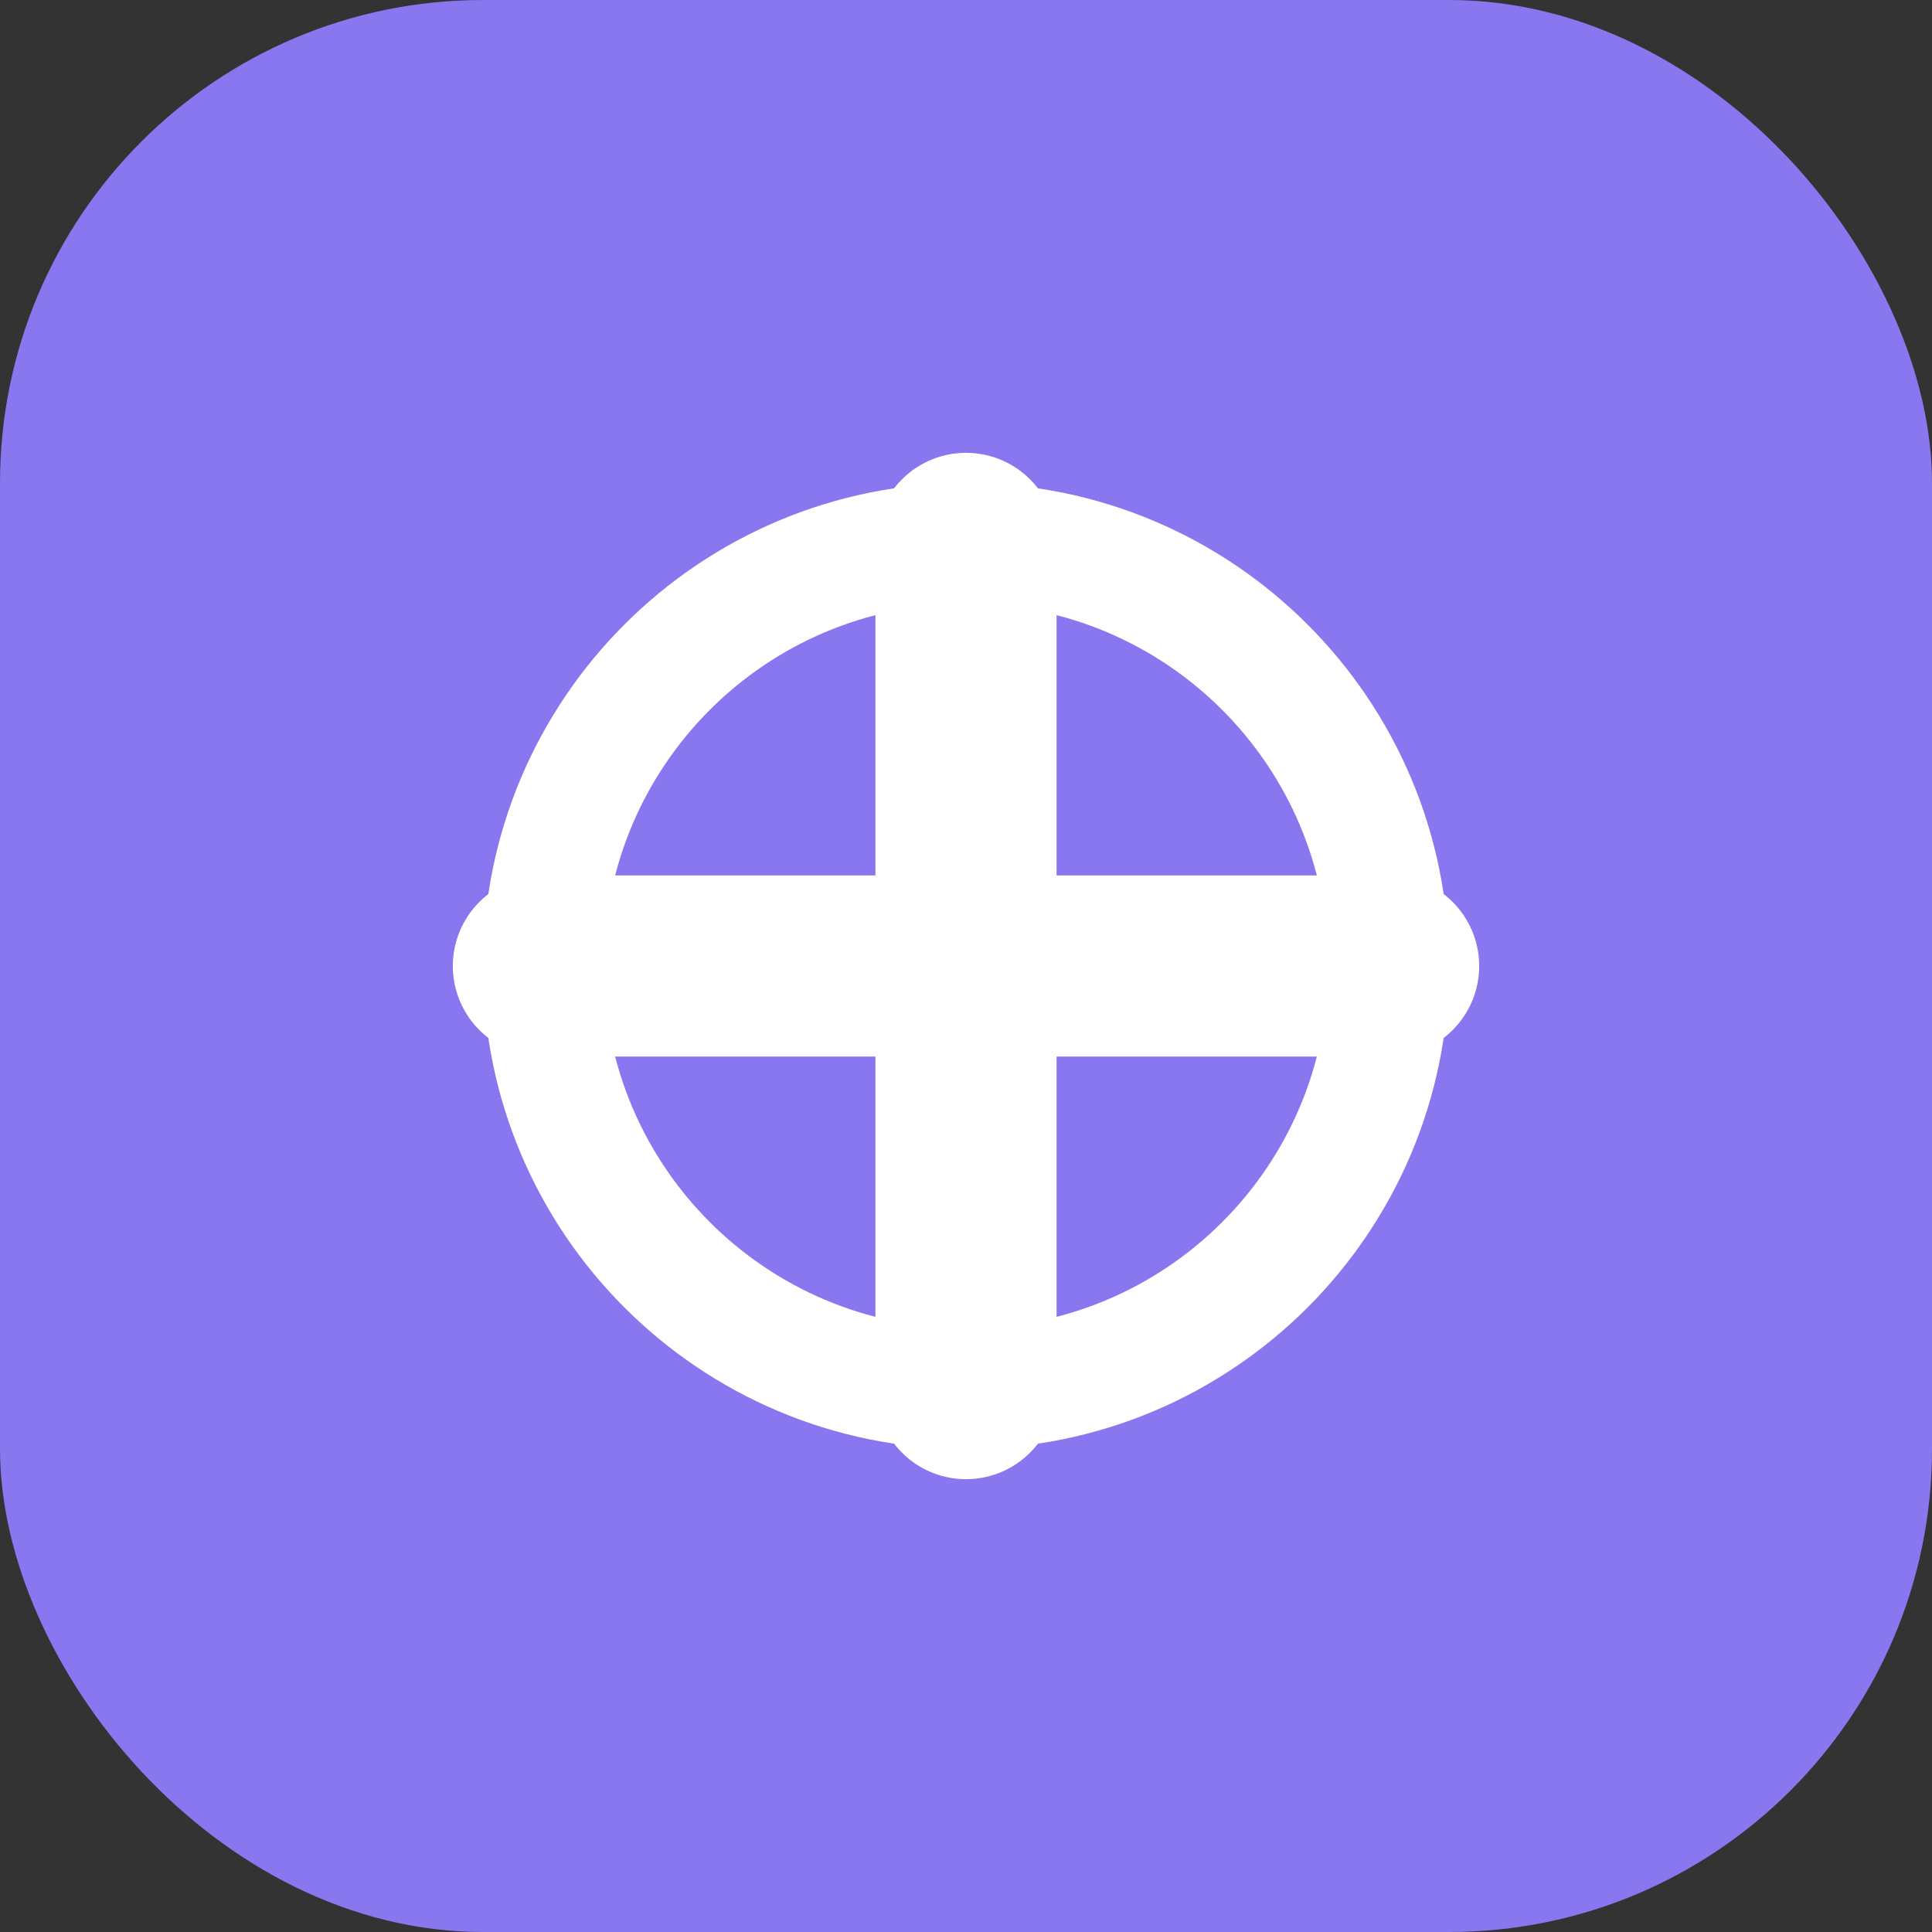 <svg width="32" height="32" viewBox="0 0 32 32" fill="none" xmlns="http://www.w3.org/2000/svg">
  <rect x="0" y="0" width="32" height="32" fill="#333333" stroke="none"/>
  <rect width="32" height="32" rx="8" fill="#8877EE"/>
  <path d="M9 16H23" stroke="white" stroke-width="3" stroke-linecap="round"/>
  <path d="M16 9L16 23" stroke="white" stroke-width="3" stroke-linecap="round"/>
  <path d="M23 16C23 19.866 19.866 23 16 23C12.134 23 9 19.866 9 16C9 12.134 12.134 9 16 9C19.866 9 23 12.134 23 16Z" stroke="white" stroke-width="2"/>
</svg>
